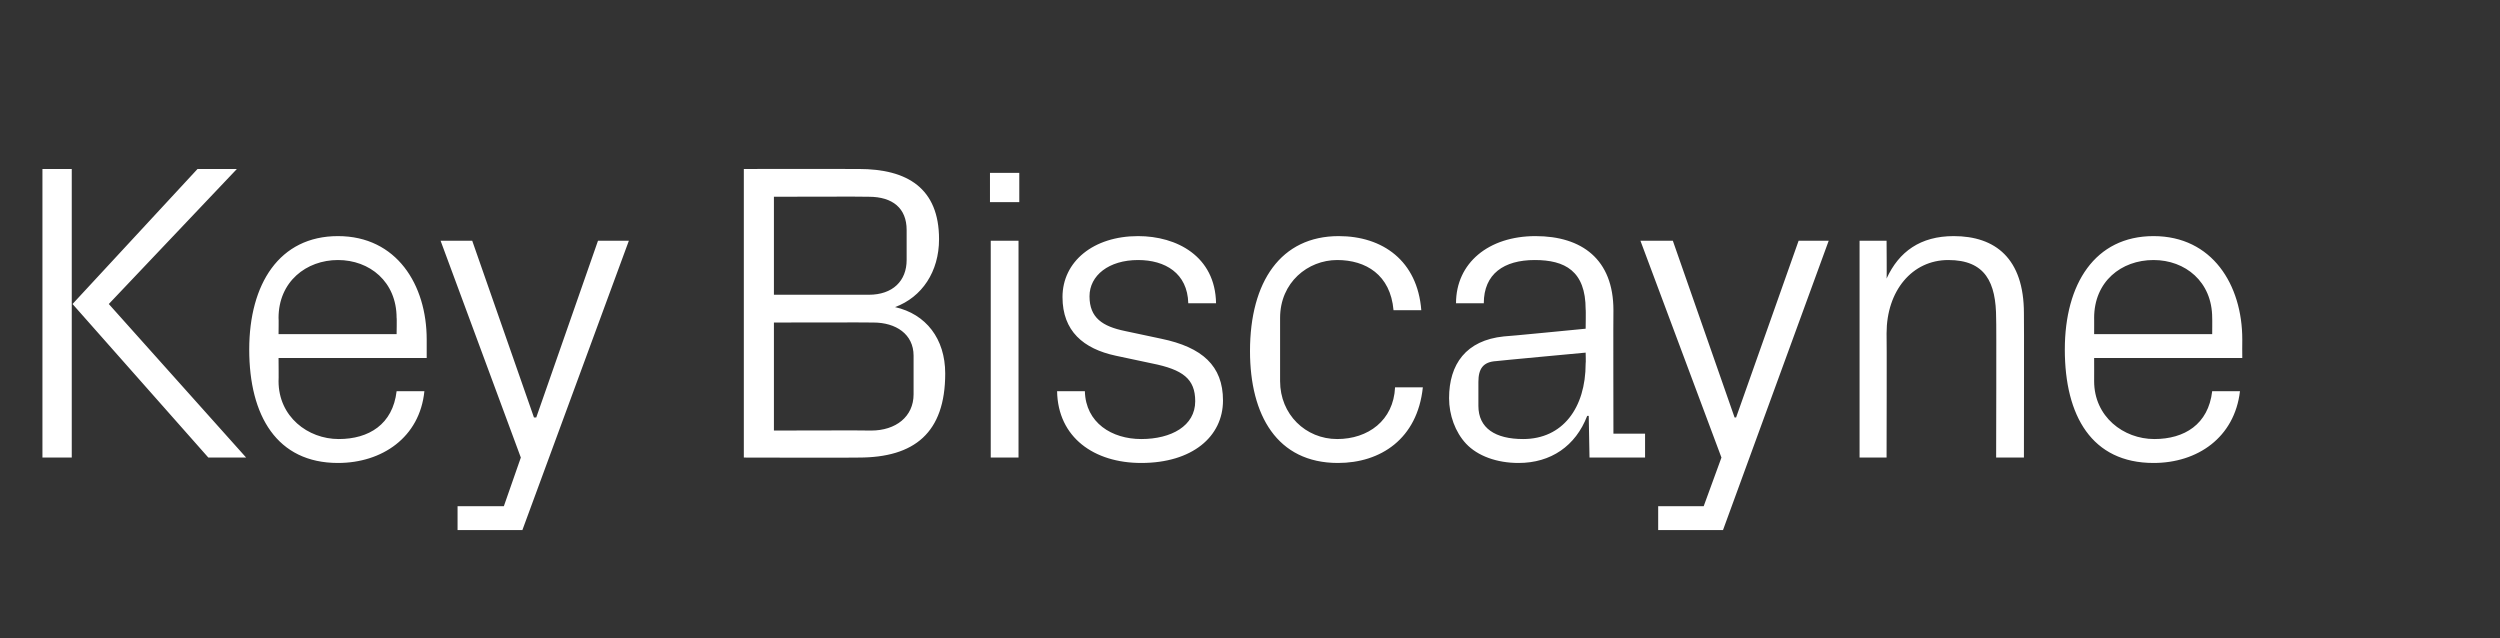 <?xml version="1.0" standalone="no"?><!DOCTYPE svg PUBLIC "-//W3C//DTD SVG 1.1//EN" "http://www.w3.org/Graphics/SVG/1.1/DTD/svg11.dtd"><svg xmlns="http://www.w3.org/2000/svg" version="1.1" width="324px" height="82.7px" viewBox="0 -15 324 82.7" style="top:-15px"><rect x="0" y="-15" width="324" height="82.7" fill="#333333" stroke="none"/>  <desc>Key Biscayne</desc>  <defs/>  <g id="Polygon49072">    <path d="M 9.4 24.4 L 25.6 6.9 L 30.7 6.9 L 14.1 24.4 L 31.9 44.3 L 27 44.3 L 9.4 24.4 Z M 9.3 44.3 L 5.5 44.3 L 5.5 6.9 L 9.3 6.9 L 9.3 44.3 Z M 51.4 26.2 C 51.4 21.5 47.9 18.7 43.8 18.7 C 39.7 18.7 36.1 21.5 36.1 26.2 C 36.13 26.16 36.1 28.3 36.1 28.3 L 51.4 28.3 C 51.4 28.3 51.44 26.16 51.4 26.2 Z M 55 35.7 C 54.4 41.7 49.5 45 43.8 45 C 35.9 45 32.3 38.9 32.3 30.3 C 32.3 21.8 36.2 15.6 43.8 15.6 C 51.4 15.6 55.3 21.9 55.3 29 C 55.3 29.02 55.3 31.4 55.3 31.4 L 36.1 31.4 C 36.1 31.4 36.13 34.42 36.1 34.4 C 36.1 39 39.9 41.9 43.9 41.9 C 47.8 41.9 50.9 40 51.4 35.7 C 51.4 35.7 55 35.7 55 35.7 Z M 69.5 39.1 L 77.5 16.2 L 81.5 16.2 L 67.7 53.7 L 59.3 53.7 L 59.3 50.6 L 65.3 50.6 L 67.5 44.3 L 57.1 16.2 L 61.2 16.2 L 69.2 39.1 L 69.5 39.1 Z M 100.3 10.5 L 100.3 23.2 C 100.3 23.2 112.63 23.19 112.6 23.2 C 115.7 23.2 117.5 21.4 117.5 18.7 C 117.5 18.7 117.5 14.8 117.5 14.8 C 117.5 12 115.7 10.5 112.6 10.5 C 112.63 10.46 100.3 10.5 100.3 10.5 Z M 122.5 33.4 C 122.5 41.1 118.5 44.3 111.3 44.3 C 111.31 44.34 96.4 44.3 96.4 44.3 L 96.4 6.9 C 96.4 6.9 111.31 6.88 111.3 6.9 C 117.6 6.9 121.7 9.4 121.7 16 C 121.7 20.2 119.5 23.5 116 24.8 C 120 25.7 122.5 28.9 122.5 33.4 Z M 118.4 31.1 C 118.4 28.3 116.1 26.8 113.2 26.8 C 113.24 26.77 100.3 26.8 100.3 26.8 L 100.3 40.8 C 100.3 40.8 112.91 40.76 112.9 40.8 C 116.1 40.8 118.4 39 118.4 36.1 C 118.4 36.1 118.4 31.1 118.4 31.1 Z M 128.4 44.3 L 128.4 16.2 L 132 16.2 L 132 44.3 L 128.4 44.3 Z M 132.1 11.2 L 128.3 11.2 L 128.3 7.4 L 132.1 7.4 L 132.1 11.2 Z M 150.5 28.9 C 155.8 30 158.5 32.4 158.5 36.9 C 158.5 41.6 154.5 45 147.9 45 C 141.8 45 137.1 41.7 137 35.7 C 137 35.7 140.6 35.7 140.6 35.7 C 140.7 39.8 144.1 41.9 147.9 41.9 C 151.8 41.9 154.9 40.2 154.9 37 C 154.9 34.1 153.3 32.9 149.3 32.1 C 149.3 32.1 144.6 31.1 144.6 31.1 C 140.4 30.2 137.7 27.9 137.7 23.5 C 137.7 18.9 141.7 15.6 147.5 15.6 C 152.5 15.6 157.5 18.2 157.6 24.3 C 157.6 24.3 154 24.3 154 24.3 C 153.9 20.4 151 18.7 147.5 18.7 C 143.7 18.7 141.2 20.7 141.2 23.4 C 141.2 26.2 142.9 27.3 145.8 27.9 C 145.8 27.9 150.5 28.9 150.5 28.9 Z M 180.6 25.2 C 180.2 20.6 177 18.7 173.3 18.7 C 169.5 18.7 165.9 21.6 165.9 26.2 C 165.9 26.2 165.9 34.4 165.9 34.4 C 165.9 38.7 169.2 41.9 173.3 41.9 C 177.3 41.9 180.6 39.5 180.8 35.2 C 180.8 35.2 184.4 35.2 184.4 35.2 C 183.7 41.9 178.9 45 173.4 45 C 165.5 45 162 38.8 162 30.5 C 162 21.5 166 15.6 173.5 15.6 C 179.2 15.6 183.7 18.8 184.2 25.2 C 184.2 25.2 180.6 25.2 180.6 25.2 Z M 205.5 25.1 C 205.5 20.1 202.8 18.7 198.9 18.7 C 194.9 18.7 192.3 20.5 192.3 24.3 C 192.3 24.3 188.7 24.3 188.7 24.3 C 188.7 19.1 192.9 15.6 199 15.6 C 205 15.6 209.1 18.6 209.1 25.2 C 209.07 25.17 209.1 41.2 209.1 41.2 L 213.2 41.2 L 213.2 44.3 L 206 44.3 L 205.9 38.9 C 205.9 38.9 205.71 38.88 205.7 38.9 C 204.2 42.8 201 45 196.8 45 C 194 45 191.5 44.1 190 42.5 C 188.6 41 187.8 38.8 187.8 36.6 C 187.8 32.2 190 29.1 194.9 28.6 C 194.91 28.64 205.5 27.6 205.5 27.6 C 205.5 27.6 205.54 25.06 205.5 25.1 Z M 193.9 31.8 C 192.2 31.9 191.6 32.8 191.6 34.5 C 191.6 34.5 191.6 37.6 191.6 37.6 C 191.6 40.5 193.8 41.9 197.4 41.9 C 202.5 41.9 205.5 37.9 205.5 32.1 C 205.54 32.11 205.5 30.7 205.5 30.7 C 205.5 30.7 193.87 31.78 193.9 31.8 Z M 225 39.1 L 233.1 16.2 L 237 16.2 L 223.3 53.7 L 214.9 53.7 L 214.9 50.6 L 220.8 50.6 L 223.1 44.3 L 212.6 16.2 L 216.8 16.2 L 224.8 39.1 L 225 39.1 Z M 258.7 26.3 C 258.7 21.6 257.3 18.7 252.5 18.7 C 247.8 18.7 244.5 22.7 244.5 28.2 C 244.54 28.2 244.5 44.3 244.5 44.3 L 241 44.3 L 241 16.2 L 244.5 16.2 C 244.5 16.2 244.54 21.15 244.5 21.1 C 246.1 17.6 248.9 15.6 253.2 15.6 C 258.6 15.6 262.3 18.5 262.3 25.6 C 262.33 25.61 262.3 44.3 262.3 44.3 L 258.7 44.3 C 258.7 44.3 258.75 26.27 258.7 26.3 Z M 286.7 26.2 C 286.7 21.5 283.2 18.7 279.1 18.7 C 274.9 18.7 271.4 21.5 271.4 26.2 C 271.41 26.16 271.4 28.3 271.4 28.3 L 286.7 28.3 C 286.7 28.3 286.72 26.16 286.7 26.2 Z M 290.3 35.7 C 289.6 41.7 284.8 45 279.1 45 C 271.1 45 267.6 38.9 267.6 30.3 C 267.6 21.8 271.5 15.6 279.1 15.6 C 286.7 15.6 290.6 21.9 290.6 29 C 290.58 29.02 290.6 31.4 290.6 31.4 L 271.4 31.4 C 271.4 31.4 271.41 34.42 271.4 34.4 C 271.4 39 275.2 41.9 279.2 41.9 C 283.1 41.9 286.2 40 286.7 35.7 C 286.7 35.7 290.3 35.7 290.3 35.7 Z " stroke="none" fill="#fff"/>  </g></svg>